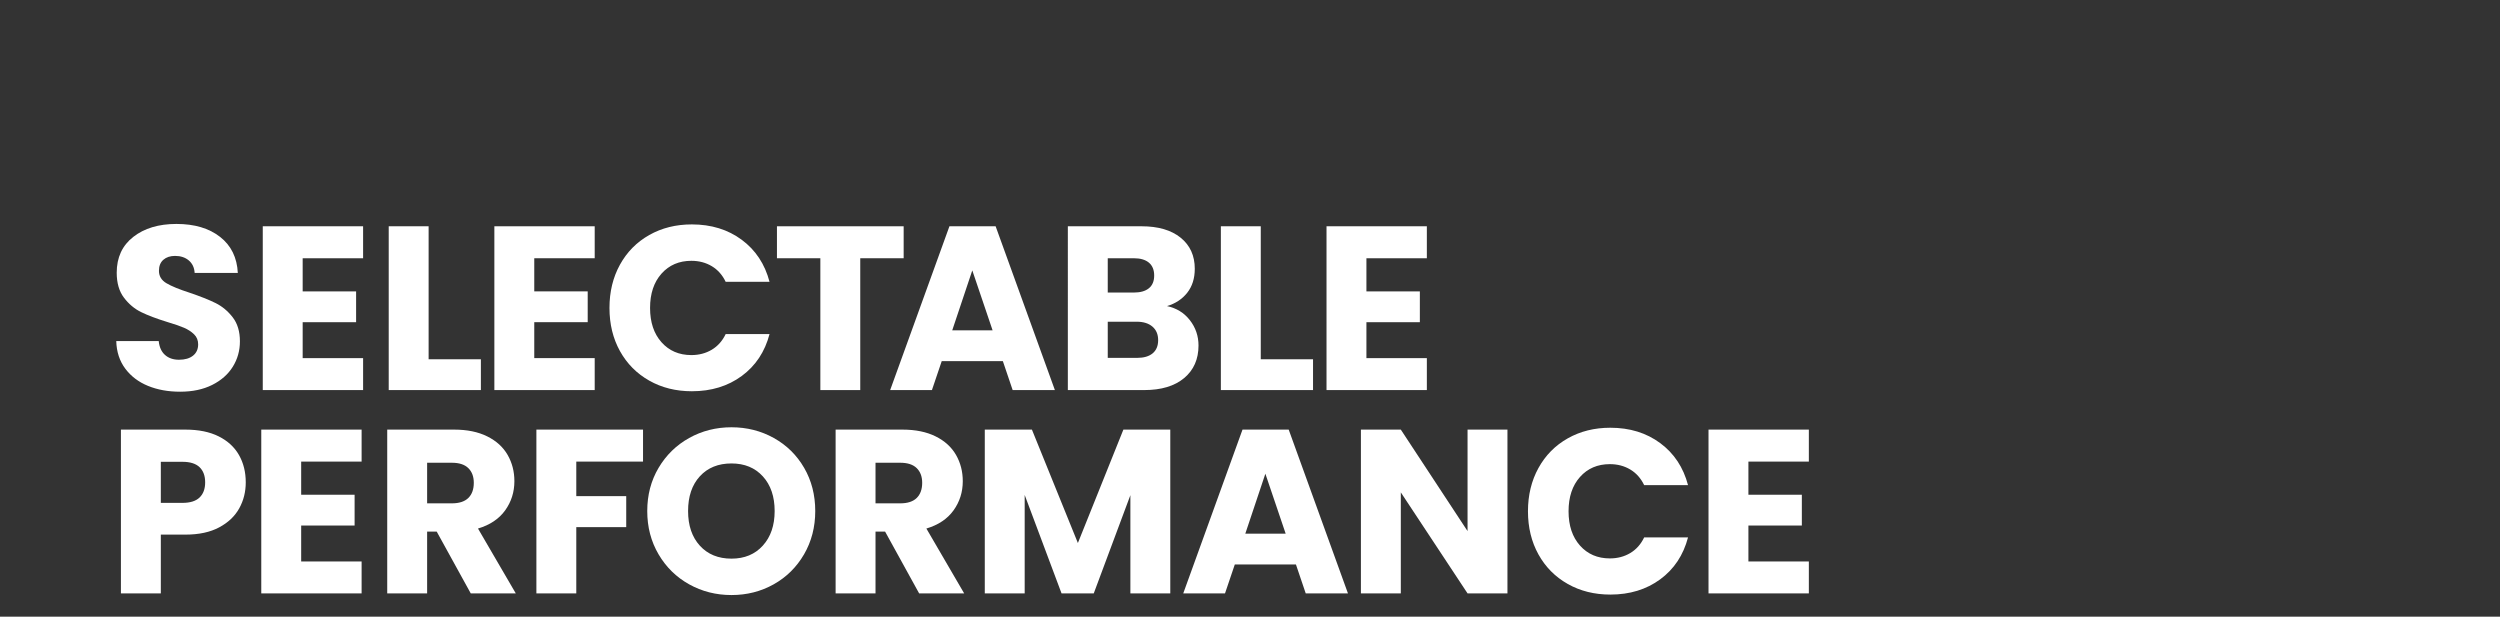 <?xml version="1.0" encoding="utf-8"?>
<!-- Generator: Adobe Illustrator 26.2.1, SVG Export Plug-In . SVG Version: 6.00 Build 0)  -->
<svg version="1.1" baseProfile="tiny" xmlns="http://www.w3.org/2000/svg" xmlns:xlink="http://www.w3.org/1999/xlink" x="0px"
	 y="0px" viewBox="0 0 750 185" overflow="visible" xml:space="preserve">
<rect x="0" y="0" width="750" height="185" fill="#333333" stroke="none"/>
<g id="footer">
</g>
<g id="back">
</g>
<g id="contents">
</g>
<g id="support">
</g>
<g id="mv">
</g>
<g id="header">
</g>
<g id="mw1">
</g>
<g id="mw2">
	<g>
		<path fill="#FFFFFF" d="M44.397,115.764c-2.847-1.166-5.122-2.894-6.825-5.181c-1.703-2.286-2.602-5.04-2.694-8.26h12.74
			c0.186,1.82,0.815,3.209,1.89,4.165c1.073,0.957,2.473,1.435,4.2,1.435c1.772,0,3.173-0.407,4.2-1.225
			c1.025-0.816,1.539-1.948,1.539-3.396c0-1.213-0.408-2.216-1.225-3.01c-0.817-0.793-1.82-1.445-3.01-1.96
			c-1.19-0.513-2.882-1.096-5.075-1.75c-3.174-0.979-5.764-1.96-7.77-2.939c-2.008-0.98-3.734-2.427-5.181-4.341
			c-1.447-1.912-2.17-4.409-2.17-7.489c0-4.573,1.656-8.155,4.97-10.745s7.631-3.885,12.95-3.885c5.413,0,9.776,1.295,13.09,3.885
			s5.086,6.195,5.32,10.814h-12.95c-0.094-1.586-0.677-2.835-1.75-3.744c-1.074-0.91-2.45-1.365-4.13-1.365
			c-1.447,0-2.614,0.385-3.5,1.154c-0.887,0.771-1.33,1.88-1.33,3.325c0,1.587,0.746,2.824,2.24,3.71
			c1.493,0.888,3.826,1.845,7,2.87c3.173,1.074,5.751,2.101,7.735,3.08c1.982,0.98,3.697,2.404,5.145,4.271
			c1.446,1.866,2.17,4.27,2.17,7.21c0,2.8-0.712,5.344-2.135,7.63c-1.424,2.287-3.489,4.106-6.195,5.46
			c-2.707,1.354-5.903,2.03-9.59,2.03C50.464,117.514,47.244,116.931,44.397,115.764z"/>
		<path fill="#FFFFFF" d="M90.8,77.474v9.939h16.03v9.24H90.8v10.78h18.13v9.59h-30.1V67.883h30.1v9.591H90.8z"/>
		<path fill="#FFFFFF" d="M128.585,107.783h15.681v9.24h-27.65V67.883h11.97V107.783z"/>
		<path fill="#FFFFFF" d="M160.28,77.474v9.939h16.03v9.24h-16.03v10.78h18.13v9.59h-30.1V67.883h30.1v9.591H160.28z"/>
		<path fill="#FFFFFF" d="M185.99,79.398c2.1-3.803,5.027-6.767,8.785-8.891c3.756-2.123,8.015-3.185,12.774-3.185
			c5.833,0,10.826,1.54,14.98,4.62c4.152,3.08,6.93,7.28,8.33,12.6H217.7c-0.98-2.053-2.369-3.615-4.165-4.689
			c-1.797-1.073-3.839-1.61-6.125-1.61c-3.688,0-6.674,1.284-8.96,3.85c-2.287,2.567-3.43,5.997-3.43,10.29
			c0,4.295,1.143,7.725,3.43,10.29c2.286,2.567,5.272,3.851,8.96,3.851c2.286,0,4.328-0.536,6.125-1.61
			c1.796-1.073,3.185-2.636,4.165-4.689h13.16c-1.4,5.319-4.178,9.509-8.33,12.564c-4.154,3.058-9.147,4.585-14.98,4.585
			c-4.76,0-9.019-1.061-12.774-3.185c-3.758-2.123-6.686-5.075-8.785-8.855c-2.101-3.78-3.15-8.096-3.15-12.95
			C182.84,87.53,183.89,83.202,185.99,79.398z"/>
		<path fill="#FFFFFF" d="M271.096,67.883v9.591h-13.02v39.55h-11.97v-39.55h-13.021v-9.591H271.096z"/>
		<path fill="#FFFFFF" d="M300.859,108.343h-18.341l-2.939,8.681h-12.53l17.78-49.141h13.859l17.78,49.141h-12.67L300.859,108.343z
			 M297.779,99.104l-6.091-17.99l-6.02,17.99H297.779z"/>
		<path fill="#FFFFFF" d="M356.964,96.059c1.726,2.217,2.59,4.749,2.59,7.595c0,4.106-1.435,7.362-4.305,9.765
			c-2.87,2.404-6.872,3.605-12.005,3.605h-22.891V67.883h22.12c4.993,0,8.901,1.145,11.726,3.431c2.822,2.287,4.234,5.39,4.234,9.31
			c0,2.895-0.759,5.297-2.274,7.21c-1.518,1.914-3.535,3.244-6.056,3.99C352.95,92.431,355.237,93.842,356.964,96.059z
			 M332.324,87.764h7.84c1.96,0,3.465-0.432,4.515-1.296c1.05-0.862,1.575-2.135,1.575-3.814s-0.525-2.963-1.575-3.851
			c-1.05-0.886-2.555-1.329-4.515-1.329h-7.84V87.764z M345.799,105.998c1.096-0.91,1.646-2.228,1.646-3.955
			c0-1.726-0.572-3.08-1.716-4.06c-1.144-0.98-2.719-1.47-4.725-1.47h-8.68v10.85h8.819
			C343.149,107.363,344.702,106.908,345.799,105.998z"/>
		<path fill="#FFFFFF" d="M378.229,107.783h15.681v9.24h-27.65V67.883h11.97V107.783z"/>
		<path fill="#FFFFFF" d="M409.925,77.474v9.939h16.03v9.24h-16.03v10.78h18.13v9.59h-30.1V67.883h30.1v9.591H409.925z"/>
		<path fill="#FFFFFF" d="M71.768,152.508c-1.307,2.357-3.313,4.26-6.02,5.705c-2.707,1.447-6.067,2.17-10.08,2.17h-7.42v17.641
			H36.277v-49.141h19.391c3.92,0,7.232,0.678,9.939,2.03c2.706,1.354,4.736,3.22,6.09,5.601c1.354,2.38,2.03,5.109,2.03,8.189
			C73.728,147.55,73.073,150.152,71.768,152.508z M59.868,149.253c1.119-1.072,1.68-2.59,1.68-4.55s-0.561-3.476-1.68-4.55
			c-1.12-1.073-2.824-1.61-5.11-1.61h-6.51v12.32h6.51C57.044,150.863,58.748,150.327,59.868,149.253z"/>
		<path fill="#FFFFFF" d="M90.353,138.474v9.939h16.029v9.24H90.353v10.78h18.13v9.59H78.382v-49.141h30.101v9.591H90.353z"/>
		<path fill="#FFFFFF" d="M141.228,178.023l-10.22-18.55h-2.87v18.55h-11.971v-49.141h20.091c3.872,0,7.175,0.678,9.904,2.03
			c2.73,1.354,4.771,3.209,6.125,5.565s2.03,4.981,2.03,7.875c0,3.267-0.922,6.184-2.765,8.75c-1.845,2.566-4.562,4.387-8.155,5.46
			l11.34,19.46H141.228z M128.138,151.003h7.42c2.192,0,3.838-0.536,4.935-1.609c1.096-1.073,1.646-2.591,1.646-4.551
			c0-1.865-0.55-3.336-1.646-4.409c-1.097-1.073-2.742-1.61-4.935-1.61h-7.42V151.003z"/>
		<path fill="#FFFFFF" d="M192.908,128.883v9.591h-20.021v10.359h14.98v9.311h-14.98v19.88h-11.97v-49.141H192.908z"/>
		<path fill="#FFFFFF" d="M206.739,175.293c-3.85-2.146-6.907-5.145-9.17-8.995c-2.264-3.85-3.395-8.178-3.395-12.984
			s1.131-9.123,3.395-12.95c2.263-3.826,5.32-6.813,9.17-8.96c3.851-2.146,8.085-3.22,12.705-3.22s8.855,1.073,12.705,3.22
			s6.883,5.134,9.1,8.96c2.217,3.827,3.325,8.144,3.325,12.95s-1.12,9.135-3.359,12.984c-2.24,3.851-5.274,6.85-9.101,8.995
			c-3.827,2.147-8.05,3.221-12.67,3.221S210.59,177.44,206.739,175.293z M228.859,163.673c2.356-2.612,3.535-6.065,3.535-10.359
			c0-4.34-1.179-7.806-3.535-10.396s-5.495-3.885-9.415-3.885c-3.967,0-7.129,1.284-9.484,3.85
			c-2.357,2.567-3.535,6.045-3.535,10.431c0,4.34,1.178,7.805,3.535,10.395c2.355,2.59,5.518,3.885,9.484,3.885
			C223.364,167.593,226.503,166.287,228.859,163.673z"/>
		<path fill="#FFFFFF" d="M275.745,178.023l-10.22-18.55h-2.87v18.55h-11.971v-49.141h20.091c3.872,0,7.175,0.678,9.904,2.03
			c2.73,1.354,4.771,3.209,6.125,5.565s2.03,4.981,2.03,7.875c0,3.267-0.922,6.184-2.765,8.75c-1.845,2.566-4.562,4.387-8.155,5.46
			l11.34,19.46H275.745z M262.655,151.003h7.42c2.192,0,3.838-0.536,4.935-1.609c1.096-1.073,1.646-2.591,1.646-4.551
			c0-1.865-0.55-3.336-1.646-4.409c-1.097-1.073-2.742-1.61-4.935-1.61h-7.42V151.003z"/>
		<path fill="#FFFFFF" d="M351.086,128.883v49.141h-11.971v-29.471l-10.99,29.471h-9.659l-11.061-29.54v29.54h-11.97v-49.141h14.14
			l13.79,34.021l13.65-34.021H351.086z"/>
		<path fill="#FFFFFF" d="M388.781,169.343H370.44l-2.939,8.681h-12.53l17.78-49.141h13.859l17.78,49.141h-12.67L388.781,169.343z
			 M385.701,160.104l-6.091-17.99l-6.02,17.99H385.701z"/>
		<path fill="#FFFFFF" d="M452.235,178.023h-11.97l-20.02-30.311v30.311h-11.971v-49.141h11.971l20.02,30.45v-30.45h11.97V178.023z"
			/>
		<path fill="#FFFFFF" d="M461.538,140.398c2.1-3.803,5.028-6.767,8.785-8.891c3.756-2.123,8.015-3.185,12.774-3.185
			c5.833,0,10.826,1.54,14.98,4.62c4.153,3.08,6.93,7.28,8.33,12.6h-13.16c-0.979-2.053-2.369-3.615-4.165-4.689
			c-1.797-1.073-3.839-1.61-6.125-1.61c-3.687,0-6.674,1.284-8.96,3.85c-2.287,2.567-3.43,5.997-3.43,10.29
			c0,4.295,1.143,7.725,3.43,10.29c2.286,2.567,5.273,3.851,8.96,3.851c2.286,0,4.328-0.536,6.125-1.61
			c1.796-1.073,3.186-2.636,4.165-4.689h13.16c-1.4,5.319-4.177,9.509-8.33,12.564c-4.154,3.058-9.147,4.585-14.98,4.585
			c-4.76,0-9.019-1.061-12.774-3.185c-3.757-2.123-6.686-5.075-8.785-8.855s-3.149-8.096-3.149-12.95
			C458.389,148.53,459.438,144.202,461.538,140.398z"/>
		<path fill="#FFFFFF" d="M524.523,138.474v9.939h16.03v9.24h-16.03v10.78h18.131v9.59h-30.101v-49.141h30.101v9.591H524.523z"/>
	</g>
</g>
<g id="mw3">
</g>
<g id="mw4">
</g>
</svg>

